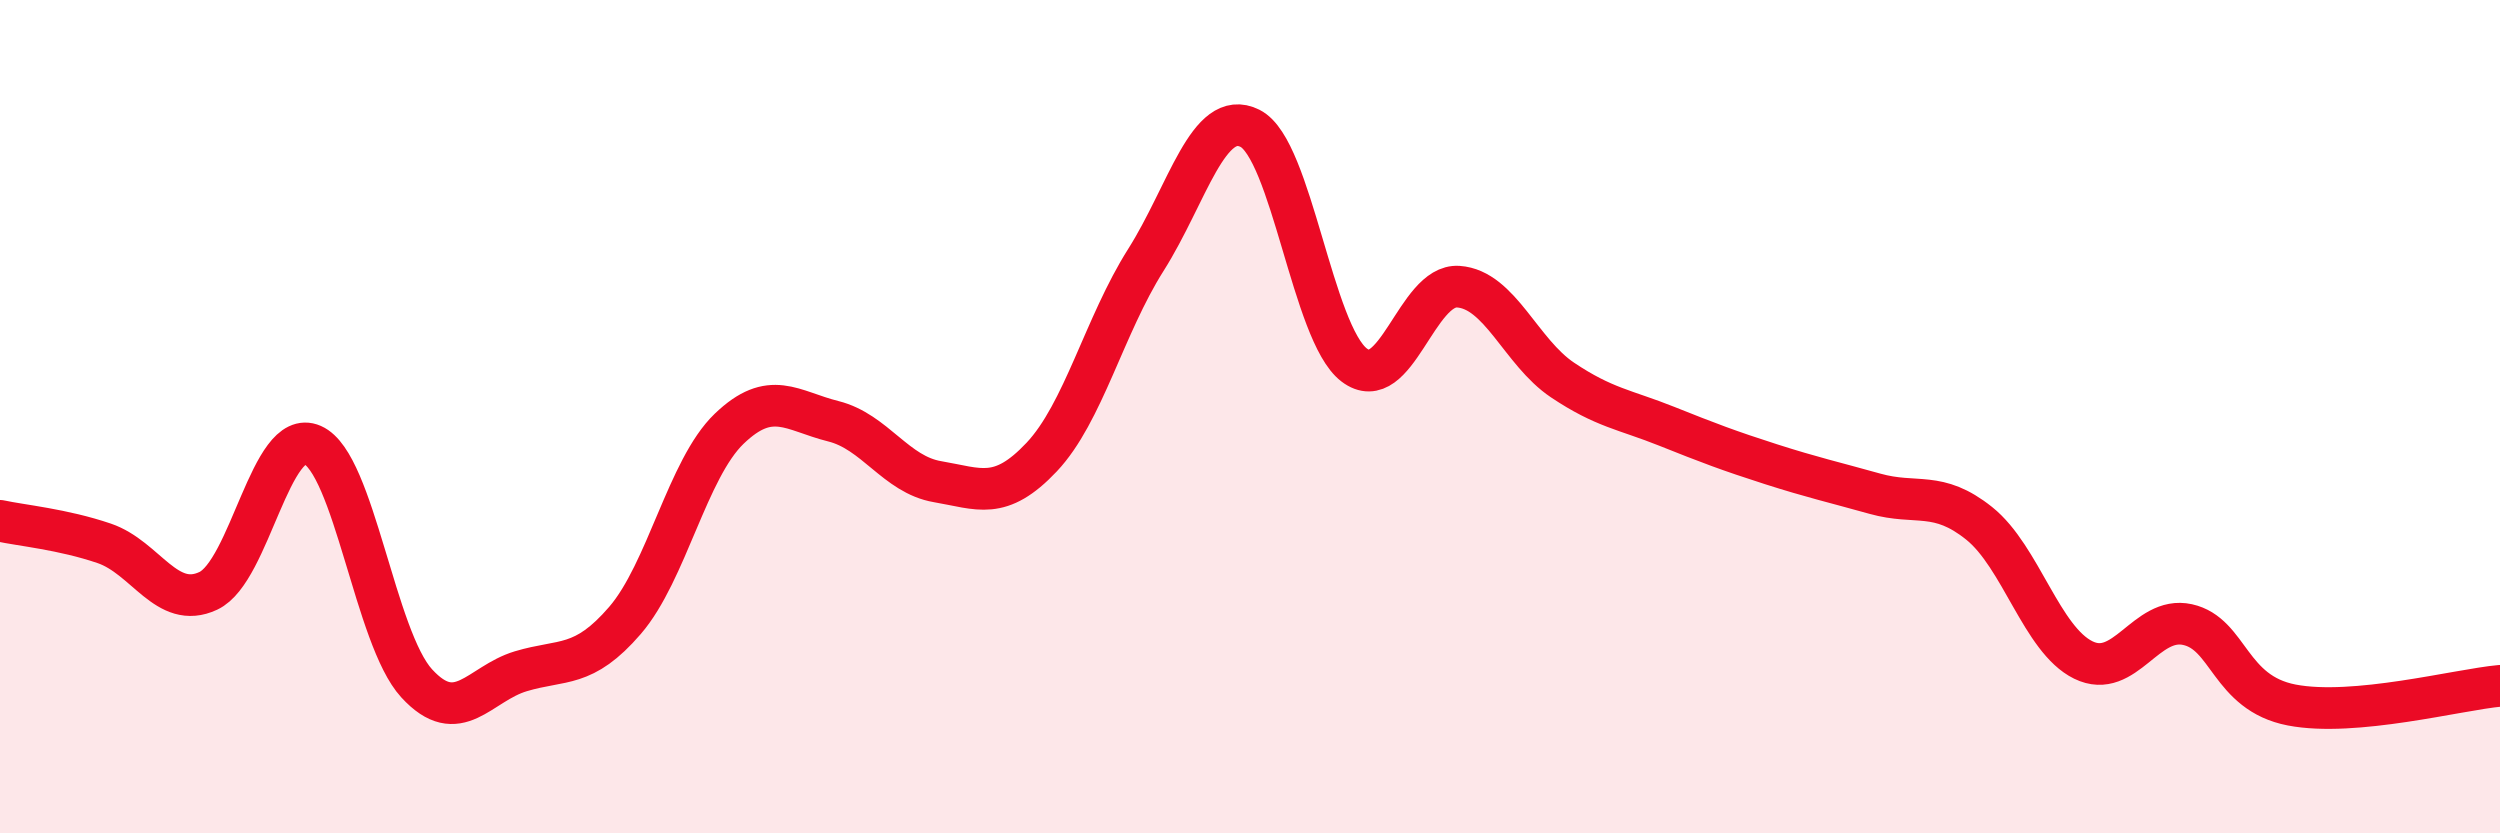 
    <svg width="60" height="20" viewBox="0 0 60 20" xmlns="http://www.w3.org/2000/svg">
      <path
        d="M 0,12.5 C 0.5,12.61 1.5,12.7 2.5,13.04 C 3.5,13.38 4,14.65 5,14.18 C 6,13.71 6.5,10.24 7.5,10.68 C 8.5,11.12 9,15.31 10,16.4 C 11,17.49 11.5,16.41 12.5,16.11 C 13.5,15.81 14,16.05 15,14.89 C 16,13.73 16.5,11.25 17.5,10.29 C 18.5,9.33 19,9.86 20,10.11 C 21,10.36 21.5,11.39 22.5,11.56 C 23.5,11.73 24,12.03 25,10.97 C 26,9.91 26.5,7.82 27.5,6.24 C 28.5,4.66 29,2.58 30,3.08 C 31,3.58 31.5,8 32.5,8.76 C 33.5,9.52 34,6.81 35,6.88 C 36,6.95 36.5,8.45 37.5,9.12 C 38.5,9.79 39,9.83 40,10.23 C 41,10.63 41.5,10.82 42.5,11.14 C 43.5,11.46 44,11.57 45,11.85 C 46,12.13 46.5,11.76 47.5,12.56 C 48.5,13.36 49,15.35 50,15.84 C 51,16.33 51.5,14.77 52.5,14.99 C 53.5,15.21 53.5,16.63 55,16.92 C 56.5,17.21 59,16.55 60,16.46L60 20L0 20Z"
        fill="#EB0A25"
        opacity="0.1"
        stroke-linecap="round"
        stroke-linejoin="round"
      />
      <path
        d="M 0,12.5 C 0.5,12.61 1.5,12.7 2.5,13.04 C 3.5,13.38 4,14.65 5,14.18 C 6,13.71 6.5,10.24 7.5,10.68 C 8.5,11.12 9,15.31 10,16.4 C 11,17.49 11.5,16.41 12.5,16.11 C 13.5,15.81 14,16.05 15,14.89 C 16,13.73 16.5,11.25 17.5,10.29 C 18.5,9.33 19,9.86 20,10.11 C 21,10.36 21.5,11.39 22.5,11.56 C 23.5,11.73 24,12.03 25,10.97 C 26,9.91 26.5,7.82 27.5,6.24 C 28.5,4.66 29,2.58 30,3.08 C 31,3.58 31.5,8 32.5,8.76 C 33.5,9.52 34,6.81 35,6.88 C 36,6.95 36.5,8.45 37.5,9.12 C 38.5,9.79 39,9.83 40,10.23 C 41,10.63 41.5,10.82 42.5,11.14 C 43.5,11.46 44,11.57 45,11.85 C 46,12.13 46.5,11.76 47.5,12.56 C 48.5,13.36 49,15.35 50,15.84 C 51,16.33 51.5,14.77 52.5,14.99 C 53.5,15.21 53.5,16.63 55,16.92 C 56.5,17.21 59,16.55 60,16.46"
        stroke="#EB0A25"
        stroke-width="1"
        fill="none"
        stroke-linecap="round"
        stroke-linejoin="round"
      />
    </svg>
  